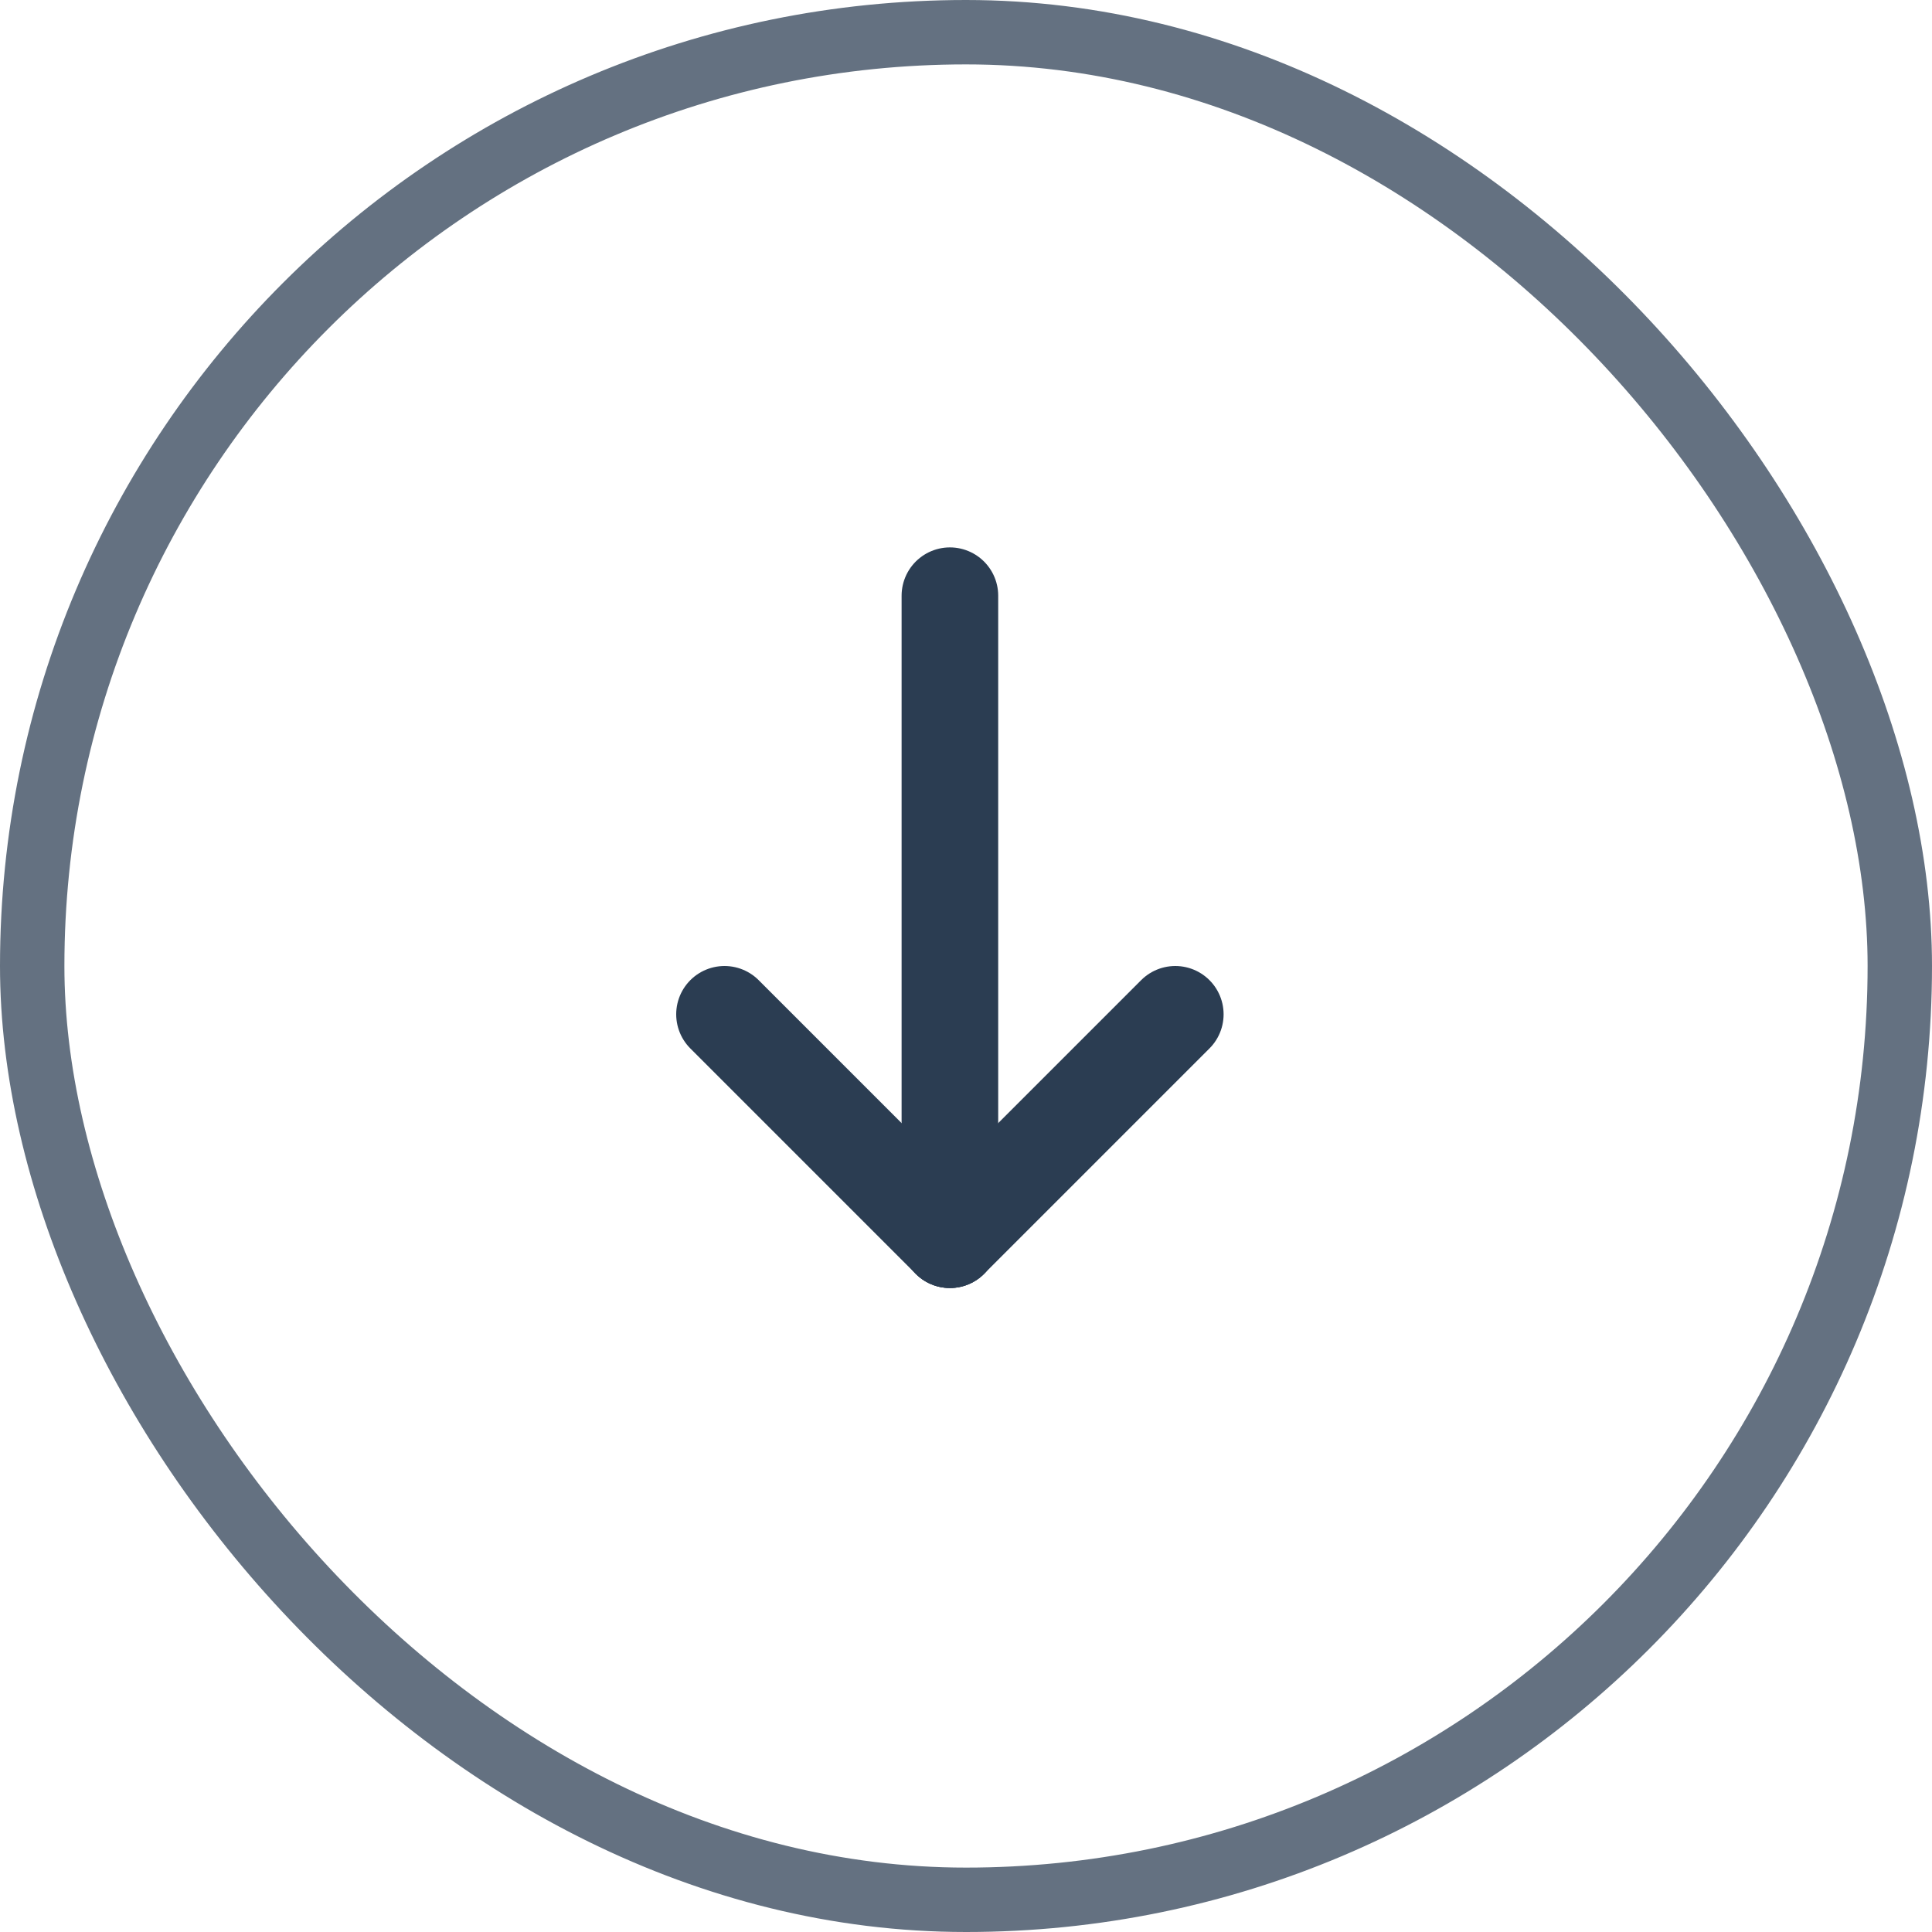 <svg xmlns="http://www.w3.org/2000/svg" width="60" height="60" viewBox="0 0 60 60">
  <g id="download-circle" transform="translate(-409 -429)">
    <g id="Group_9998" data-name="Group 9998" transform="translate(376 172)">
      <g id="Rectangle_4485" data-name="Rectangle 4485" transform="translate(33 257)" fill="none" stroke="#2b3d52" stroke-width="2" opacity="0.73">
        <rect width="60" height="60" rx="30" stroke="none"/>
        <rect x="1" y="1" width="58" height="58" rx="29" fill="none"/>
      </g>
    </g>
    <line id="Line_147" data-name="Line 147" y2="20" transform="translate(438.5 447.5)" fill="none" stroke="#2b3d52" stroke-linecap="round" stroke-width="3"/>
    <line id="Line_148" data-name="Line 148" x1="7" y2="7" transform="translate(438.5 460.5)" fill="none" stroke="#2b3d52" stroke-linecap="round" stroke-width="3"/>
    <line id="Line_149" data-name="Line 149" x2="7" y2="7" transform="translate(431.5 460.5)" fill="none" stroke="#2b3d52" stroke-linecap="round" stroke-width="3"/>
  </g>
</svg>
